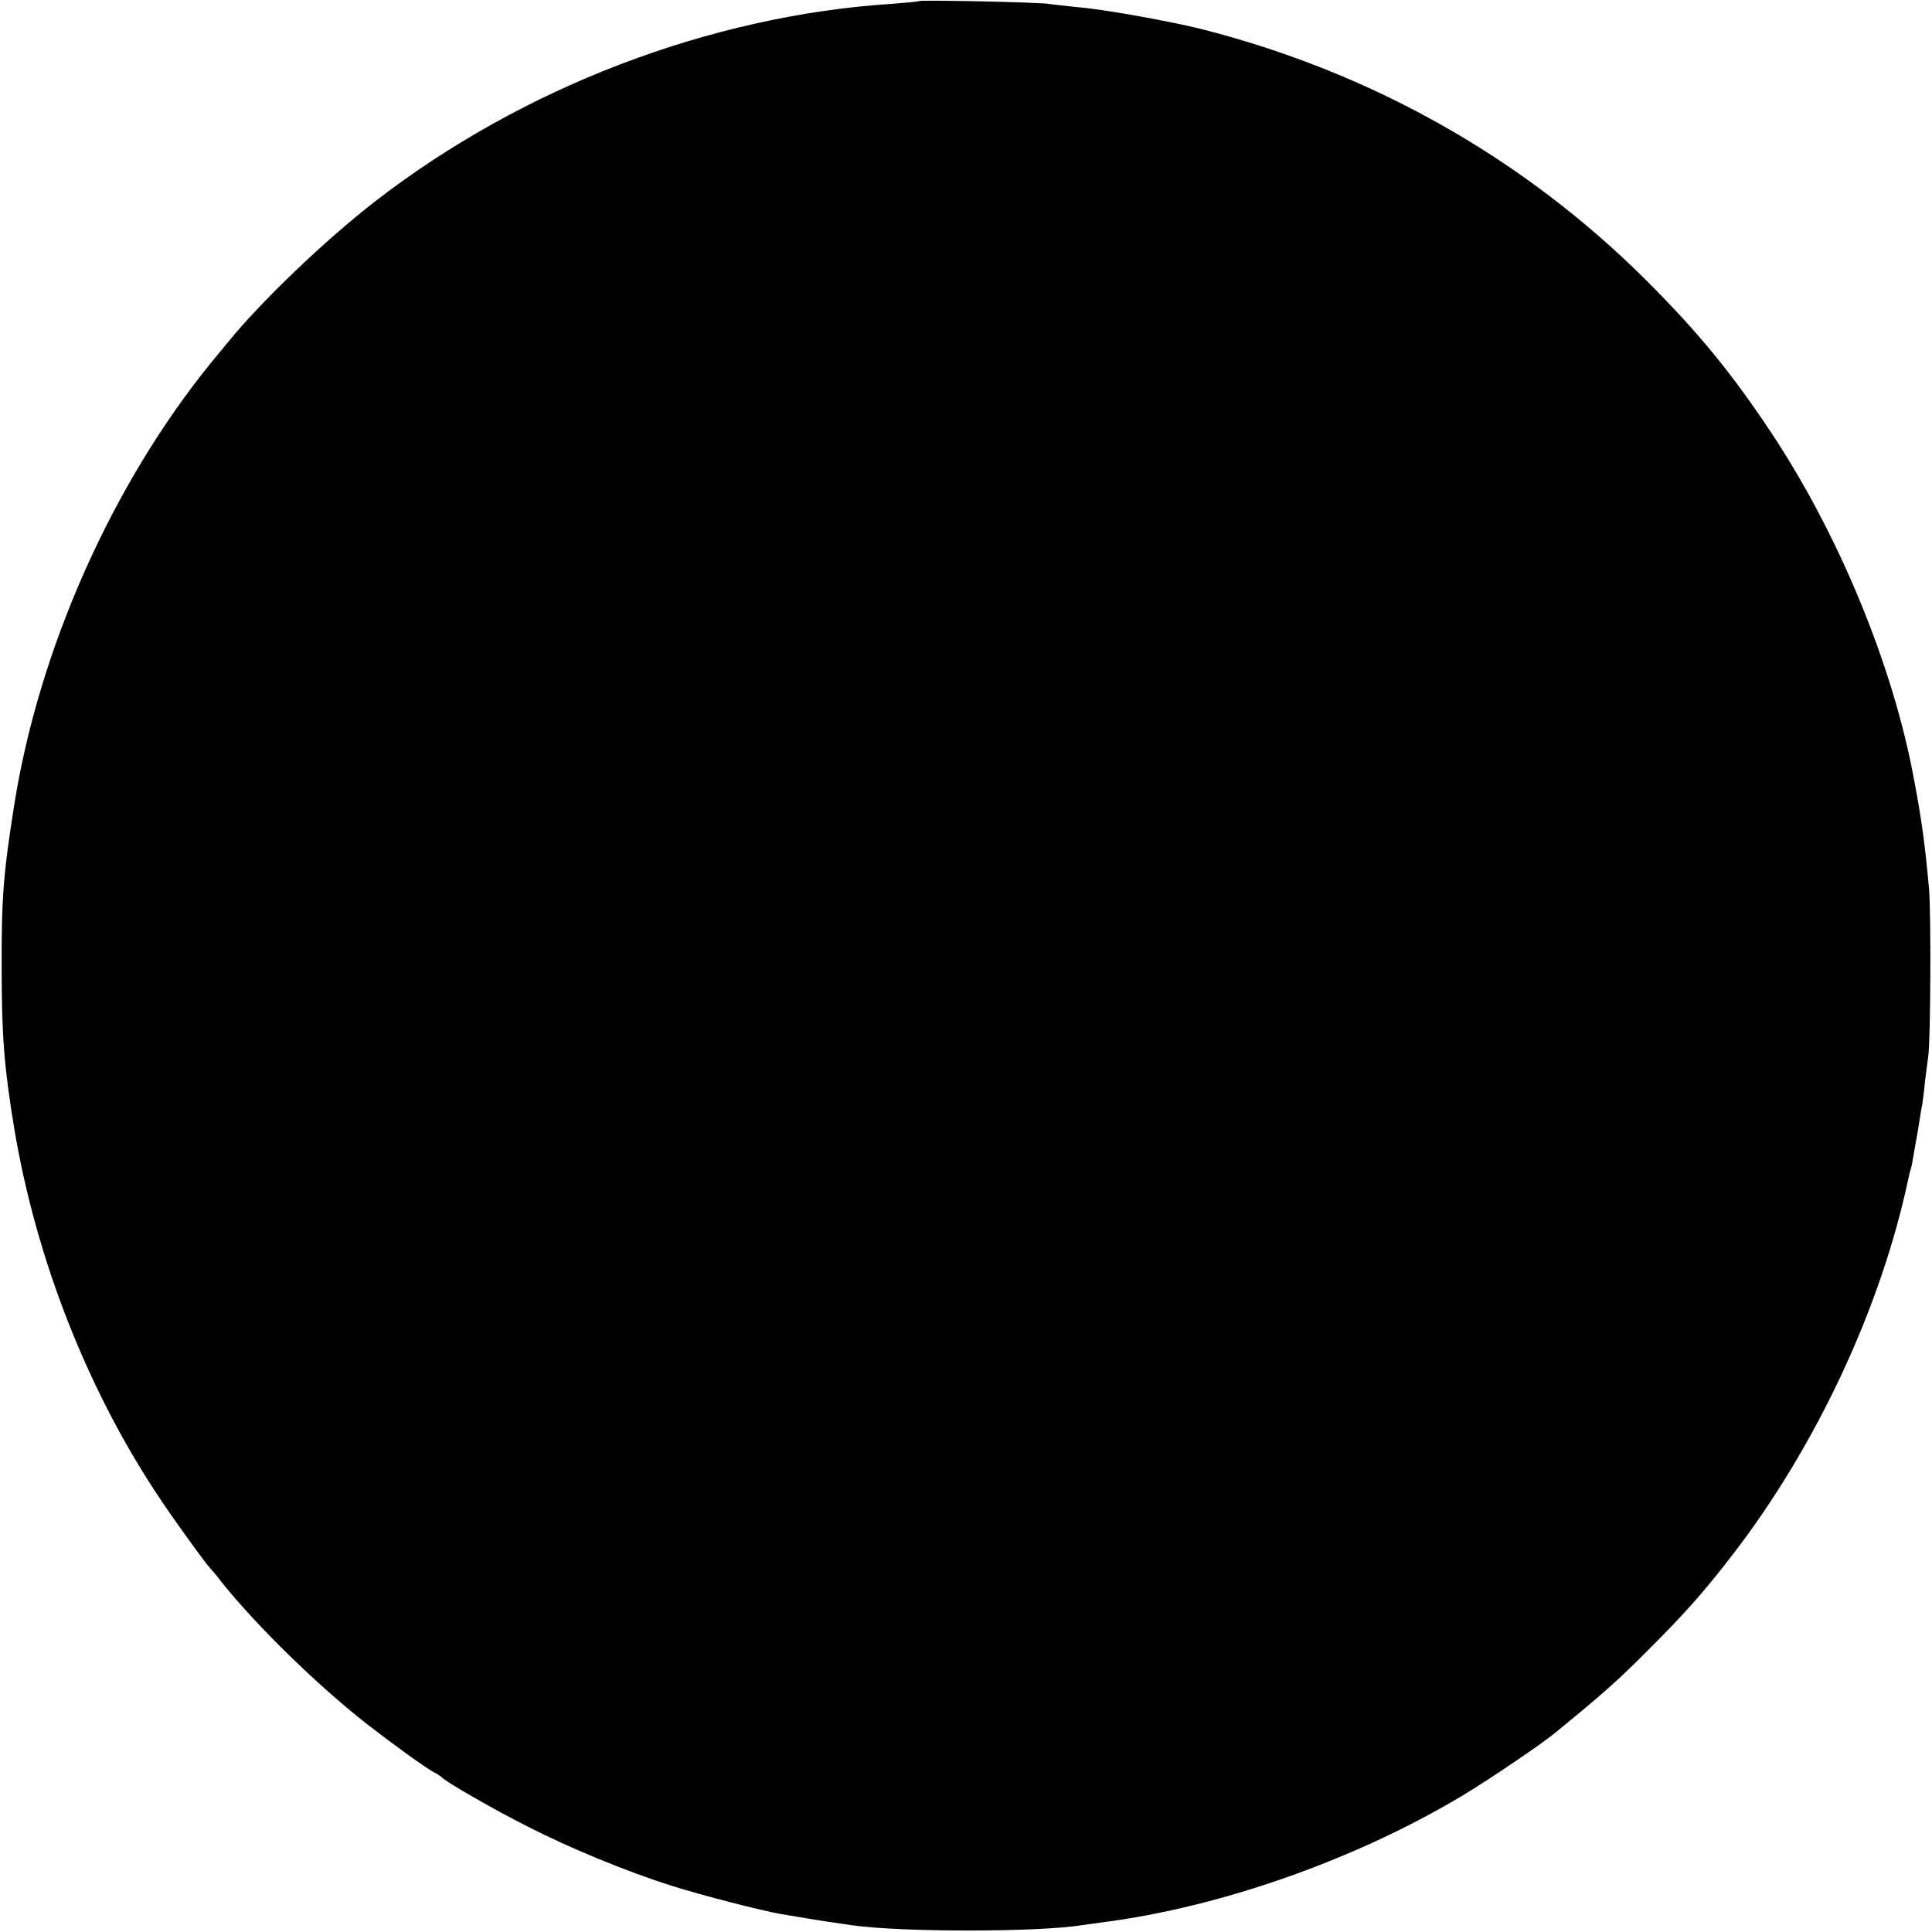 <?xml version="1.0" standalone="no"?>
<!DOCTYPE svg PUBLIC "-//W3C//DTD SVG 20010904//EN"
 "http://www.w3.org/TR/2001/REC-SVG-20010904/DTD/svg10.dtd">
<svg version="1.0" xmlns="http://www.w3.org/2000/svg"
 width="700pt" height="700pt" viewBox="0 0 700 700"
 preserveAspectRatio="xMidYMid meet">
<g transform="translate(0,700) scale(0.1,-0.1)"
fill="#000000" stroke="none">
<path d="M3329 6996 c-2 -2 -47 -6 -99 -10 -659 -43 -1338 -303 -1870 -715
-181 -140 -414 -363 -535 -512 -11 -13 -38 -47 -61 -74 -358 -441 -624 -1038
-713 -1605 -39 -246 -46 -338 -45 -590 0 -241 9 -356 45 -575 79 -477 268
-958 532 -1350 57 -85 165 -234 177 -245 3 -3 24 -27 45 -55 128 -159 346
-372 525 -512 98 -76 209 -156 240 -173 14 -7 27 -16 30 -19 12 -15 185 -115
310 -178 150 -77 357 -163 525 -216 107 -34 325 -90 395 -102 19 -3 60 -10 90
-15 52 -9 115 -18 170 -26 181 -25 673 -25 832 1 13 2 45 6 72 10 425 54 918
227 1306 460 95 57 284 185 335 227 170 139 229 191 335 298 137 137 201 209
306 345 305 395 541 901 639 1368 2 10 6 26 9 35 3 9 7 33 10 52 3 19 8 45 10
56 2 12 7 39 10 60 3 22 8 50 11 64 2 14 7 52 10 85 4 33 9 71 11 85 9 48 11
526 3 612 -15 162 -25 239 -54 393 -75 409 -270 884 -516 1255 -145 219 -267
367 -455 555 -445 443 -994 753 -1612 910 -118 29 -350 71 -447 79 -38 4 -86
9 -105 12 -38 6 -465 15 -471 10z"/>
</g>
</svg>
